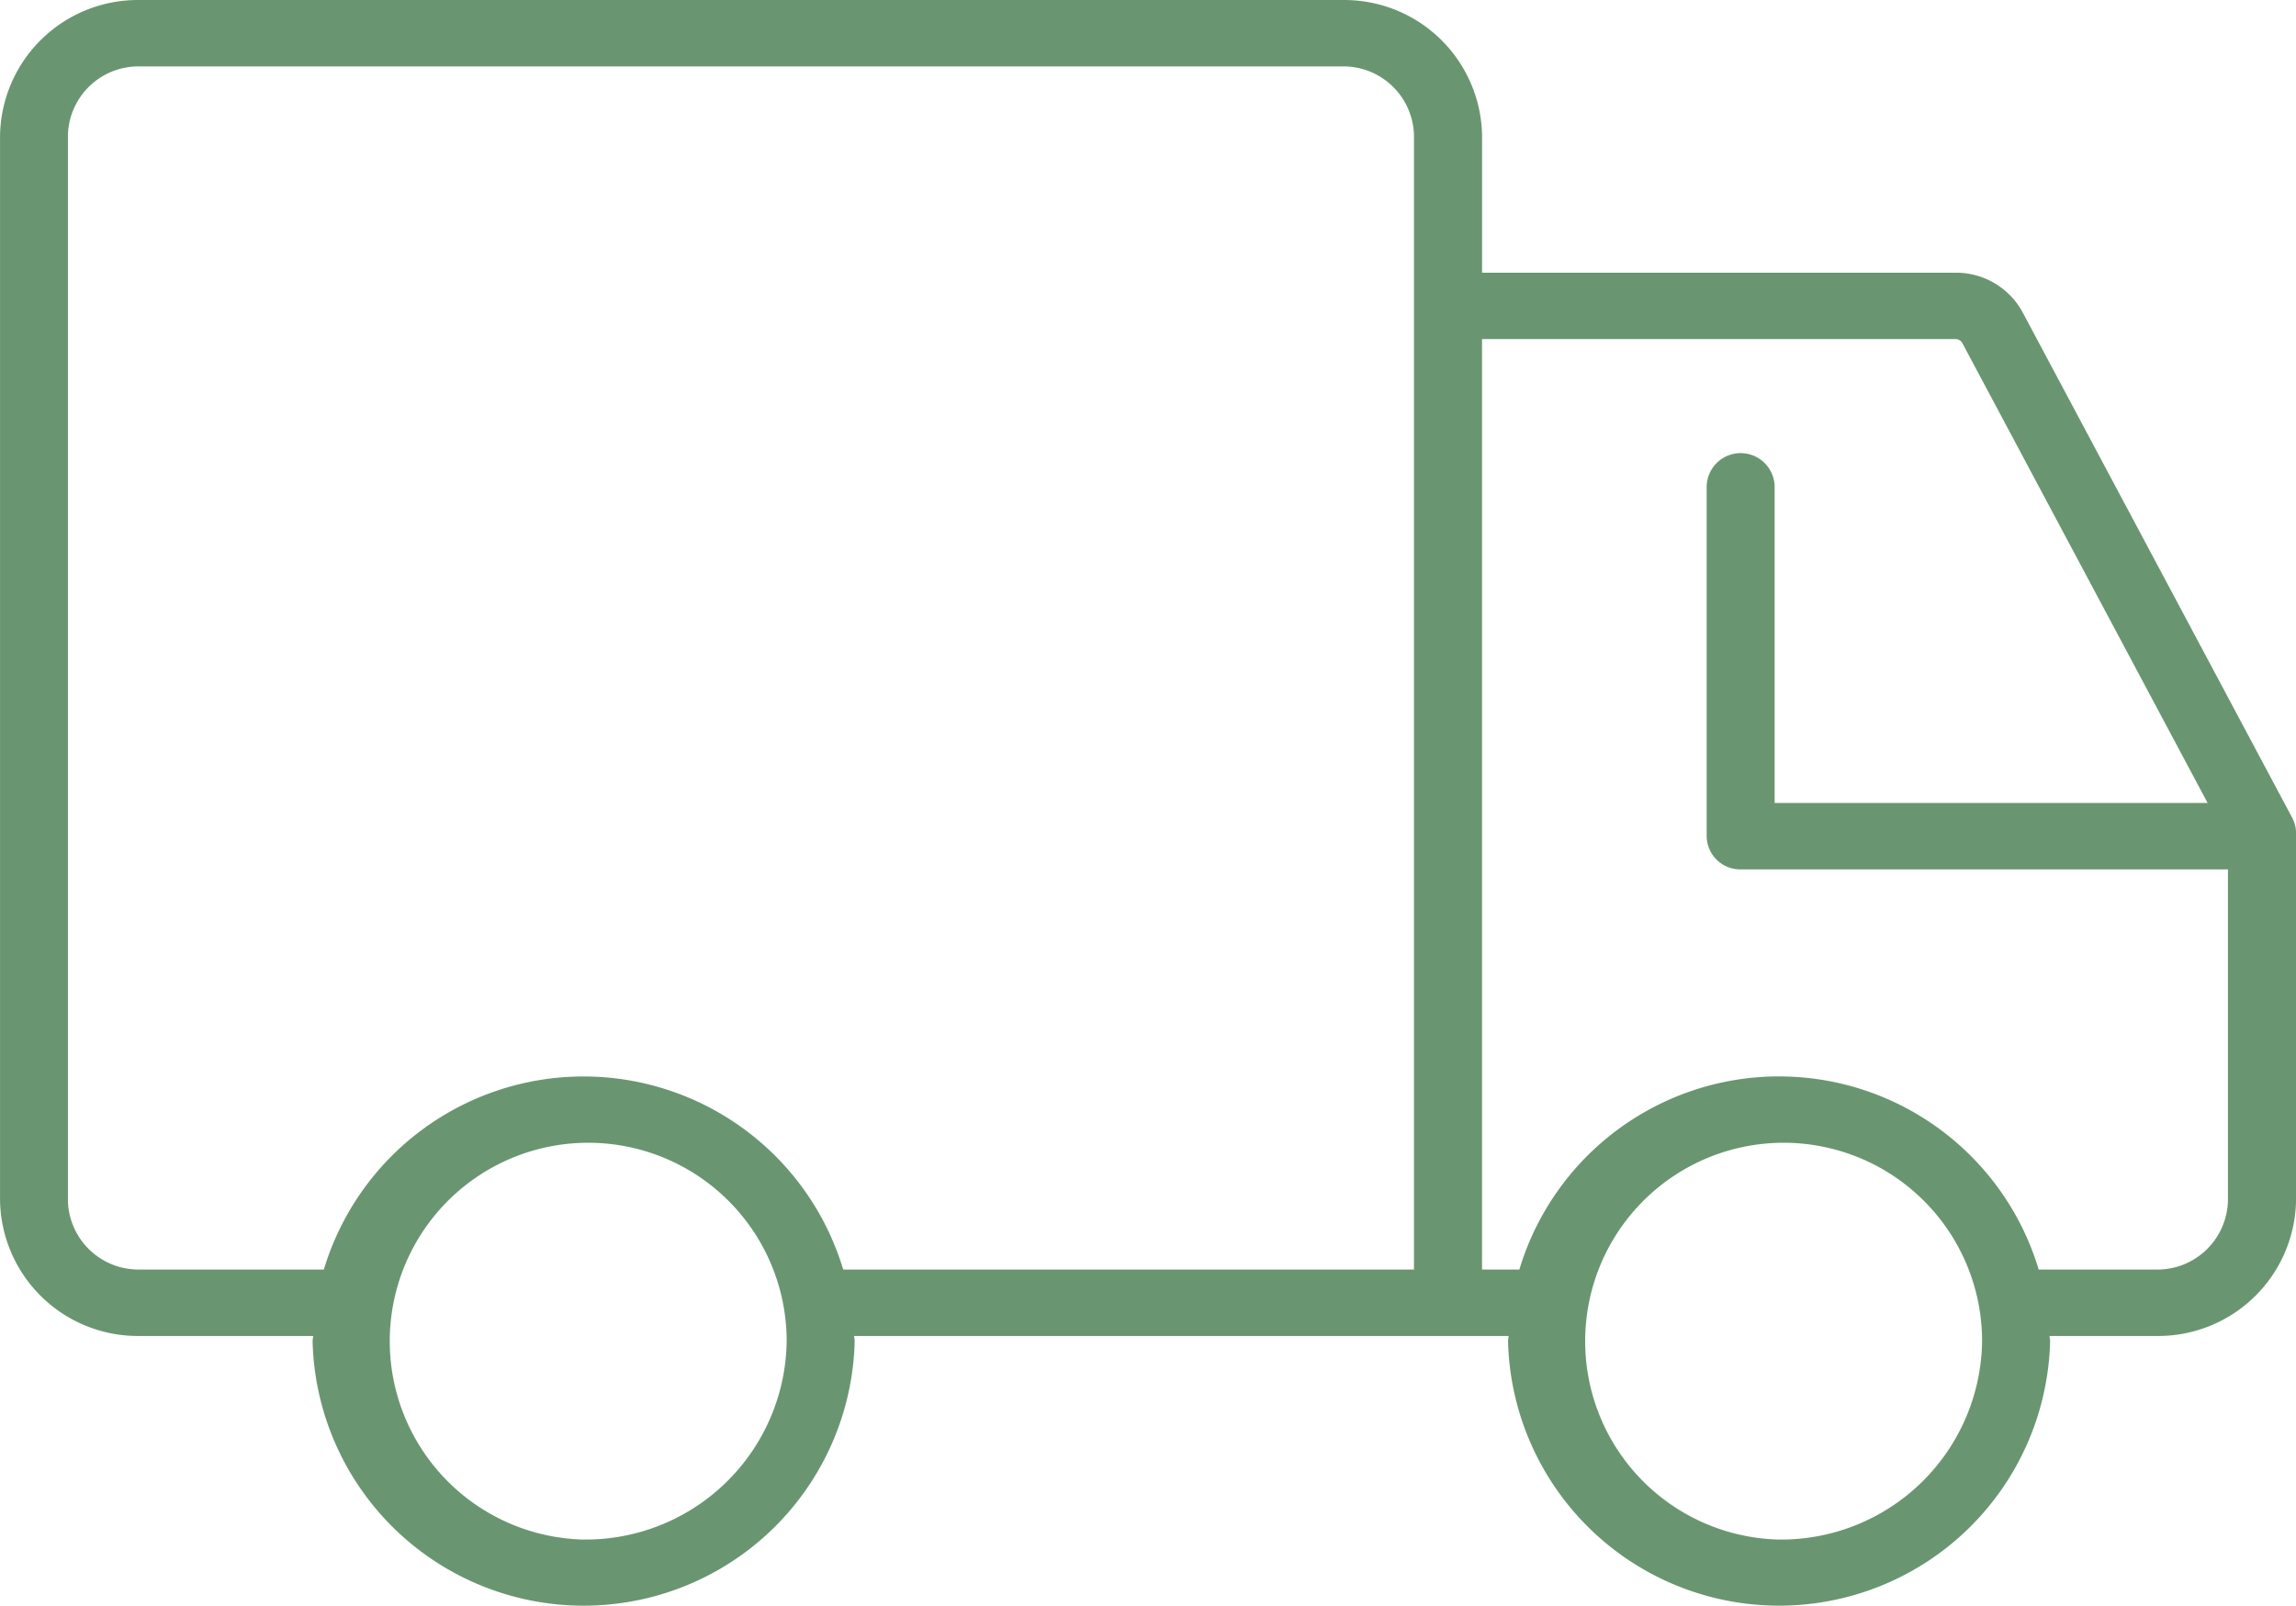 <svg xmlns="http://www.w3.org/2000/svg" width="127.26" height="89.03" viewBox="0 0 127.26 89.03">
  <defs>
    <style>
      .cls-1 {
        fill: #699670;
      }
    </style>
  </defs>
  <path id="transport_vans_icon" class="cls-1" d="M1500.781,2470.284l-14.9-27.942a4.2,4.2,0,0,0-3.762-2.272h-26.239v-7.574a7.642,7.642,0,0,0-7.721-7.542h-66.705a7.64,7.64,0,0,0-7.719,7.542v58.973a7.643,7.643,0,0,0,7.719,7.546h9.635c0,.1-.03.191-.03.291a15.028,15.028,0,0,0,30.047,0c0-.1-.028-.192-.03-.291h36.273c0,.1-.03.191-.03.291a15.027,15.027,0,0,0,30.045,0c0-.1-.028-.192-.03-.291h5.941a7.645,7.645,0,0,0,7.721-7.546v-20.333A1.819,1.819,0,0,0,1500.781,2470.284Zm-94.7,40.017a11,11,0,1,1,11.255-11A11.141,11.141,0,0,1,1406.081,2510.3Zm20.488-14.969h-6.1a15.029,15.029,0,0,0-28.786,0h-10.235a3.913,3.913,0,0,1-3.951-3.864v-58.973a3.912,3.912,0,0,1,3.951-3.861h66.705a3.913,3.913,0,0,1,3.953,3.861v62.838Zm45.77,14.969a11,11,0,1,1,11.255-11A11.14,11.14,0,0,1,1472.34,2510.3Zm20.933-14.969h-6.541a15.027,15.027,0,0,0-28.785,0h-2.069V2443.75h26.239a.44.44,0,0,1,.406.266l13.573,25.452h-24v-17.554a1.884,1.884,0,0,0-3.767,0v19.394a1.861,1.861,0,0,0,1.884,1.841h27.009v18.32A3.913,3.913,0,0,1,1493.273,2495.333Z" transform="translate(-1373.733 -2424.953)"/>
</svg>
